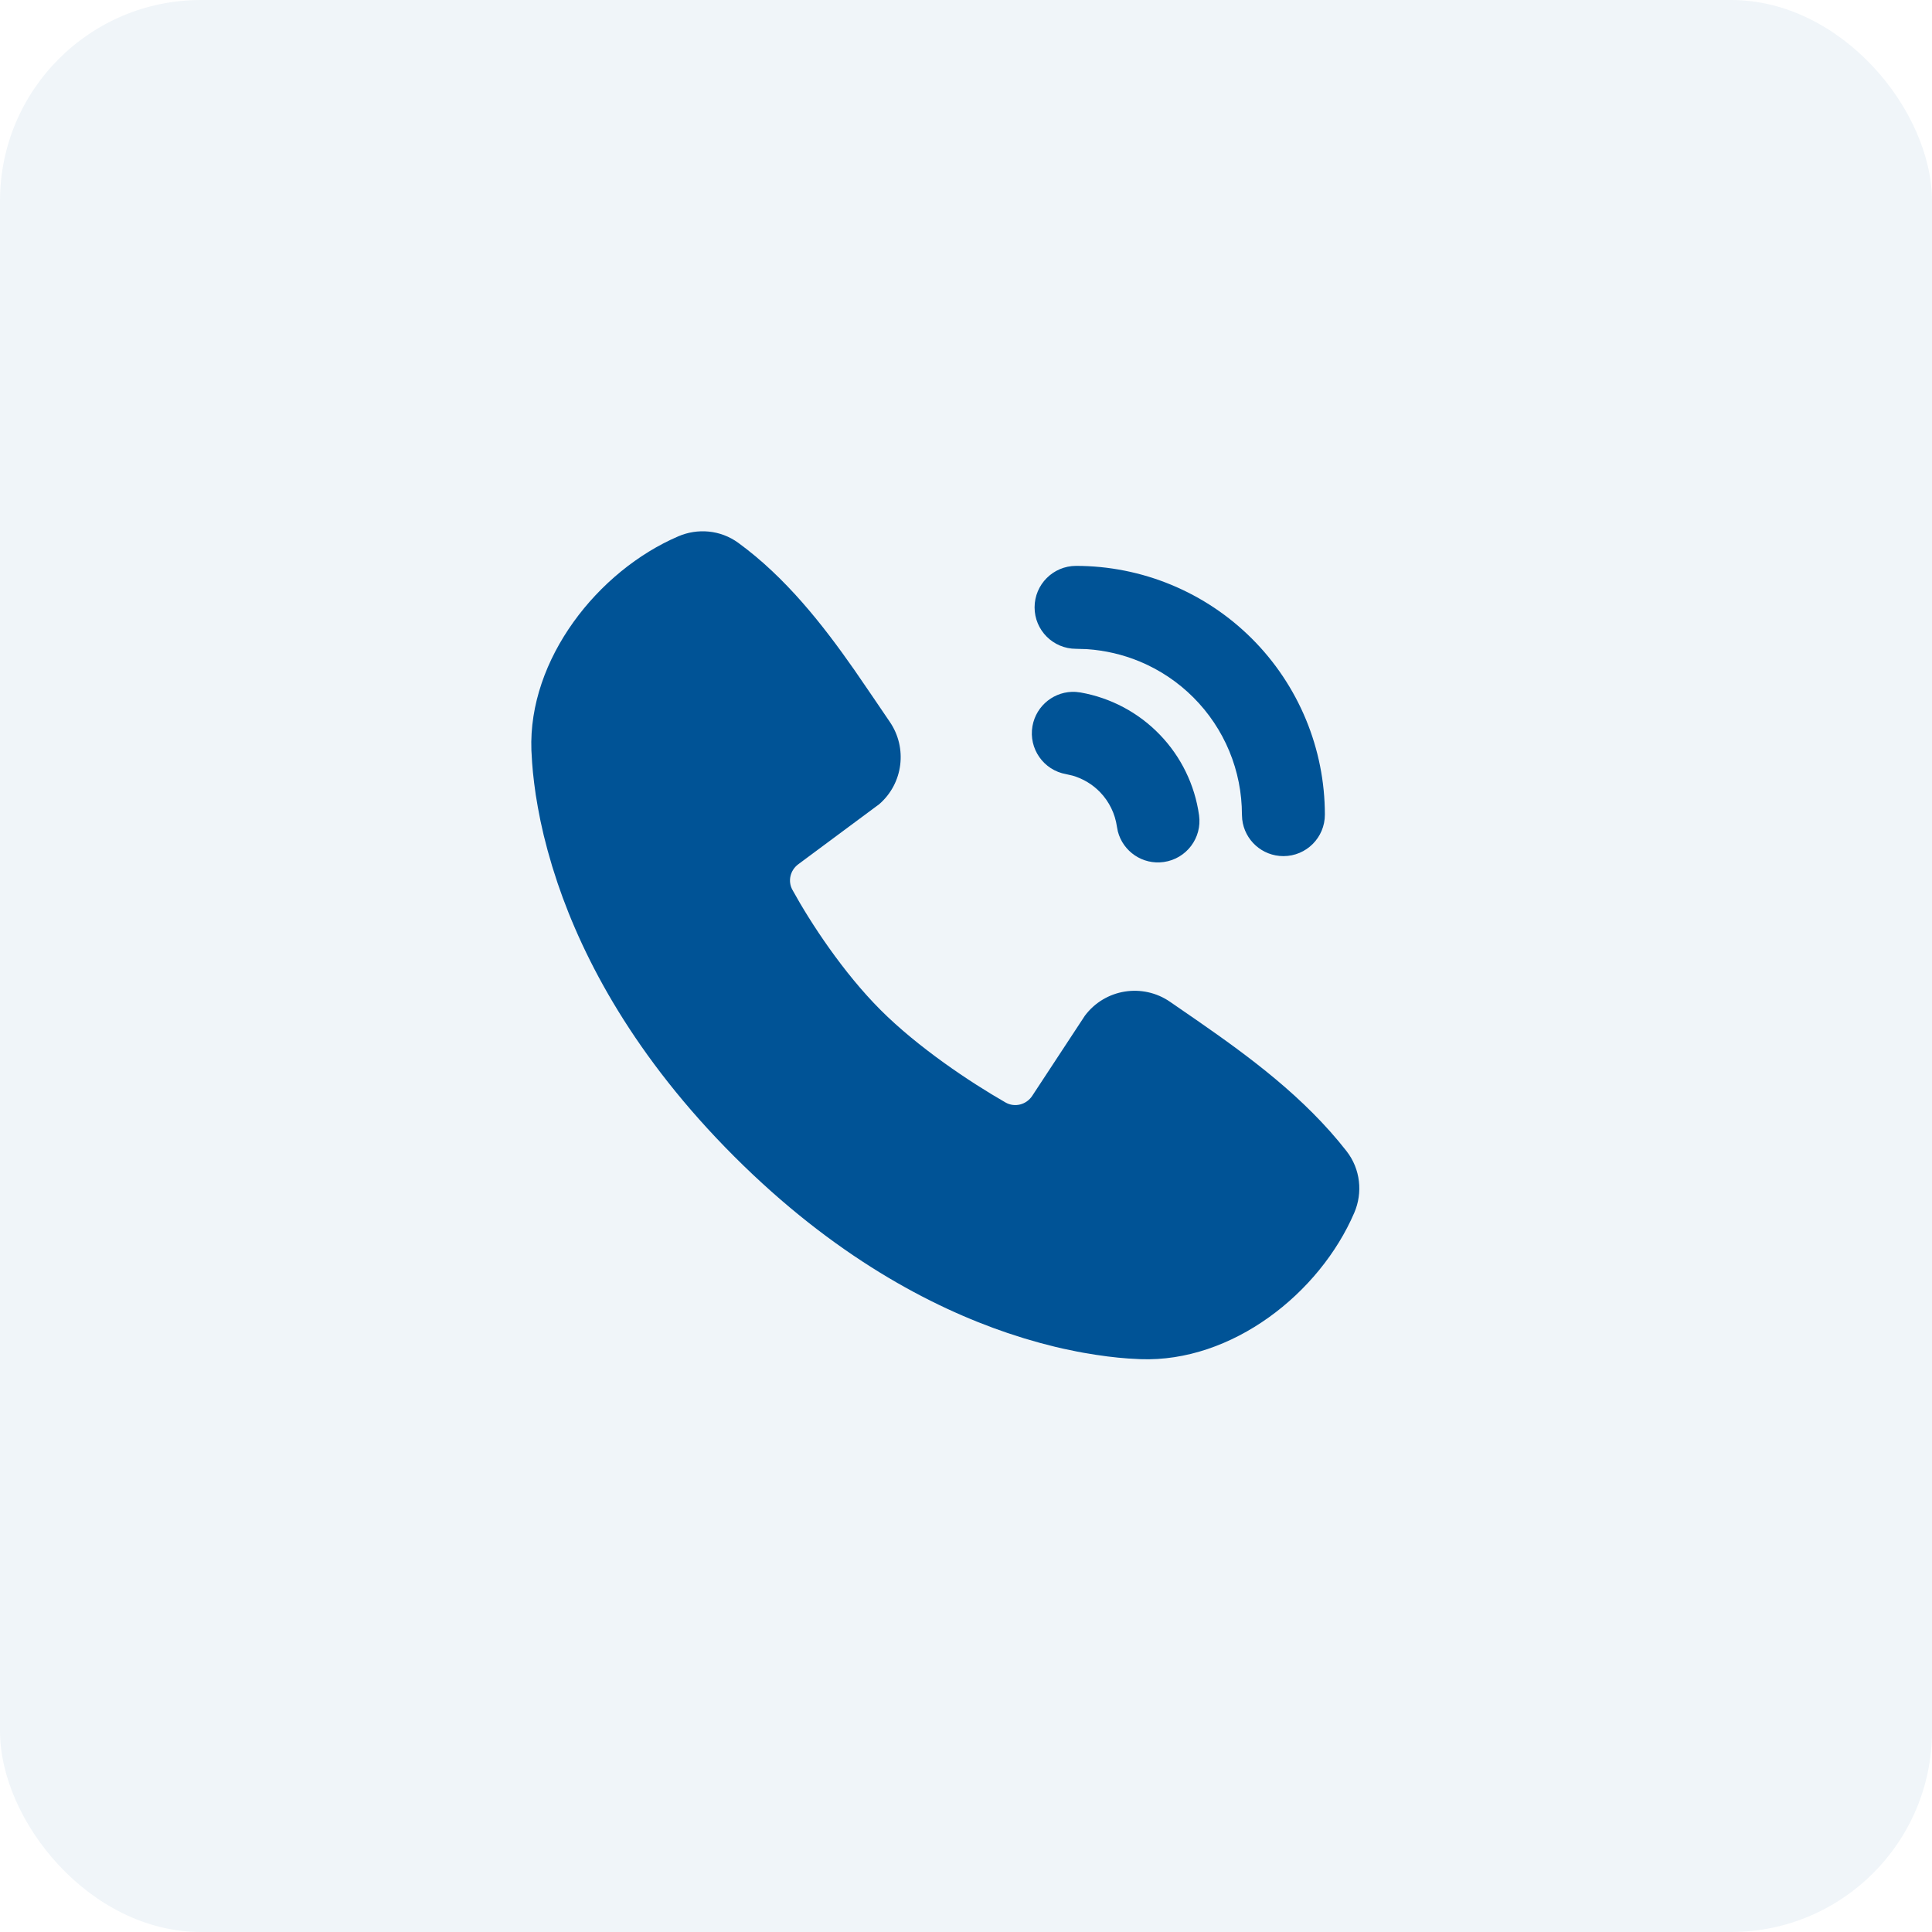 <svg width="40" height="40" viewBox="0 0 40 40" fill="none" xmlns="http://www.w3.org/2000/svg">
<rect width="40" height="40" rx="4.16" fill="#005396" fill-opacity="0.06"/>
<path d="M15.287 11.24C16.267 11.955 17.032 12.931 17.685 13.865L18.064 14.418L18.422 14.945C18.79 15.483 18.702 16.218 18.203 16.65L16.527 17.894C16.361 18.017 16.306 18.242 16.406 18.423C16.785 19.113 17.46 20.139 18.233 20.912C19.006 21.685 20.082 22.404 20.819 22.826C21.01 22.935 21.251 22.872 21.372 22.687L22.462 21.028C22.88 20.471 23.66 20.35 24.227 20.743L24.797 21.136C25.861 21.875 27.004 22.713 27.878 23.832C28.171 24.207 28.215 24.698 28.04 25.106C27.321 26.782 25.503 28.21 23.611 28.14L23.354 28.126L23.154 28.109L22.932 28.084L22.69 28.05L22.429 28.007C22.384 27.999 22.338 27.99 22.291 27.981L22.003 27.921C21.953 27.91 21.903 27.898 21.852 27.886L21.537 27.805L21.207 27.71L20.862 27.599C19.277 27.062 17.265 26.006 15.201 23.943C13.137 21.879 12.081 19.868 11.544 18.283L11.433 17.938L11.338 17.608L11.257 17.294L11.19 16.996C11.17 16.9 11.152 16.807 11.136 16.716L11.092 16.455L11.059 16.213L11.034 15.992L11.017 15.792L11.002 15.534C10.933 13.649 12.377 11.818 14.046 11.103C14.438 10.935 14.912 10.966 15.287 11.24ZM22.271 14.325L22.371 14.337C22.996 14.447 23.57 14.752 24.011 15.209C24.452 15.665 24.737 16.25 24.825 16.878C24.891 17.347 24.564 17.781 24.094 17.847C23.658 17.909 23.253 17.631 23.144 17.215L23.125 17.117C23.087 16.848 22.965 16.597 22.776 16.401C22.618 16.238 22.421 16.12 22.205 16.058L22.073 16.028C21.606 15.946 21.294 15.5 21.376 15.034C21.453 14.6 21.842 14.3 22.271 14.325ZM22.279 11.716C22.955 11.716 23.625 11.849 24.25 12.108C24.875 12.367 25.443 12.746 25.922 13.225C26.4 13.703 26.779 14.271 27.038 14.896C27.297 15.521 27.43 16.19 27.43 16.867C27.43 17.341 27.046 17.725 26.572 17.725C26.131 17.725 25.768 17.394 25.719 16.967L25.713 16.867C25.713 16.416 25.624 15.969 25.452 15.553C25.279 15.136 25.026 14.758 24.707 14.439C24.388 14.12 24.01 13.867 23.593 13.694C23.246 13.551 22.878 13.465 22.504 13.44L22.279 13.433C21.804 13.433 21.42 13.049 21.42 12.575C21.42 12.101 21.804 11.716 22.279 11.716Z" fill="#005396"/>
</svg>
